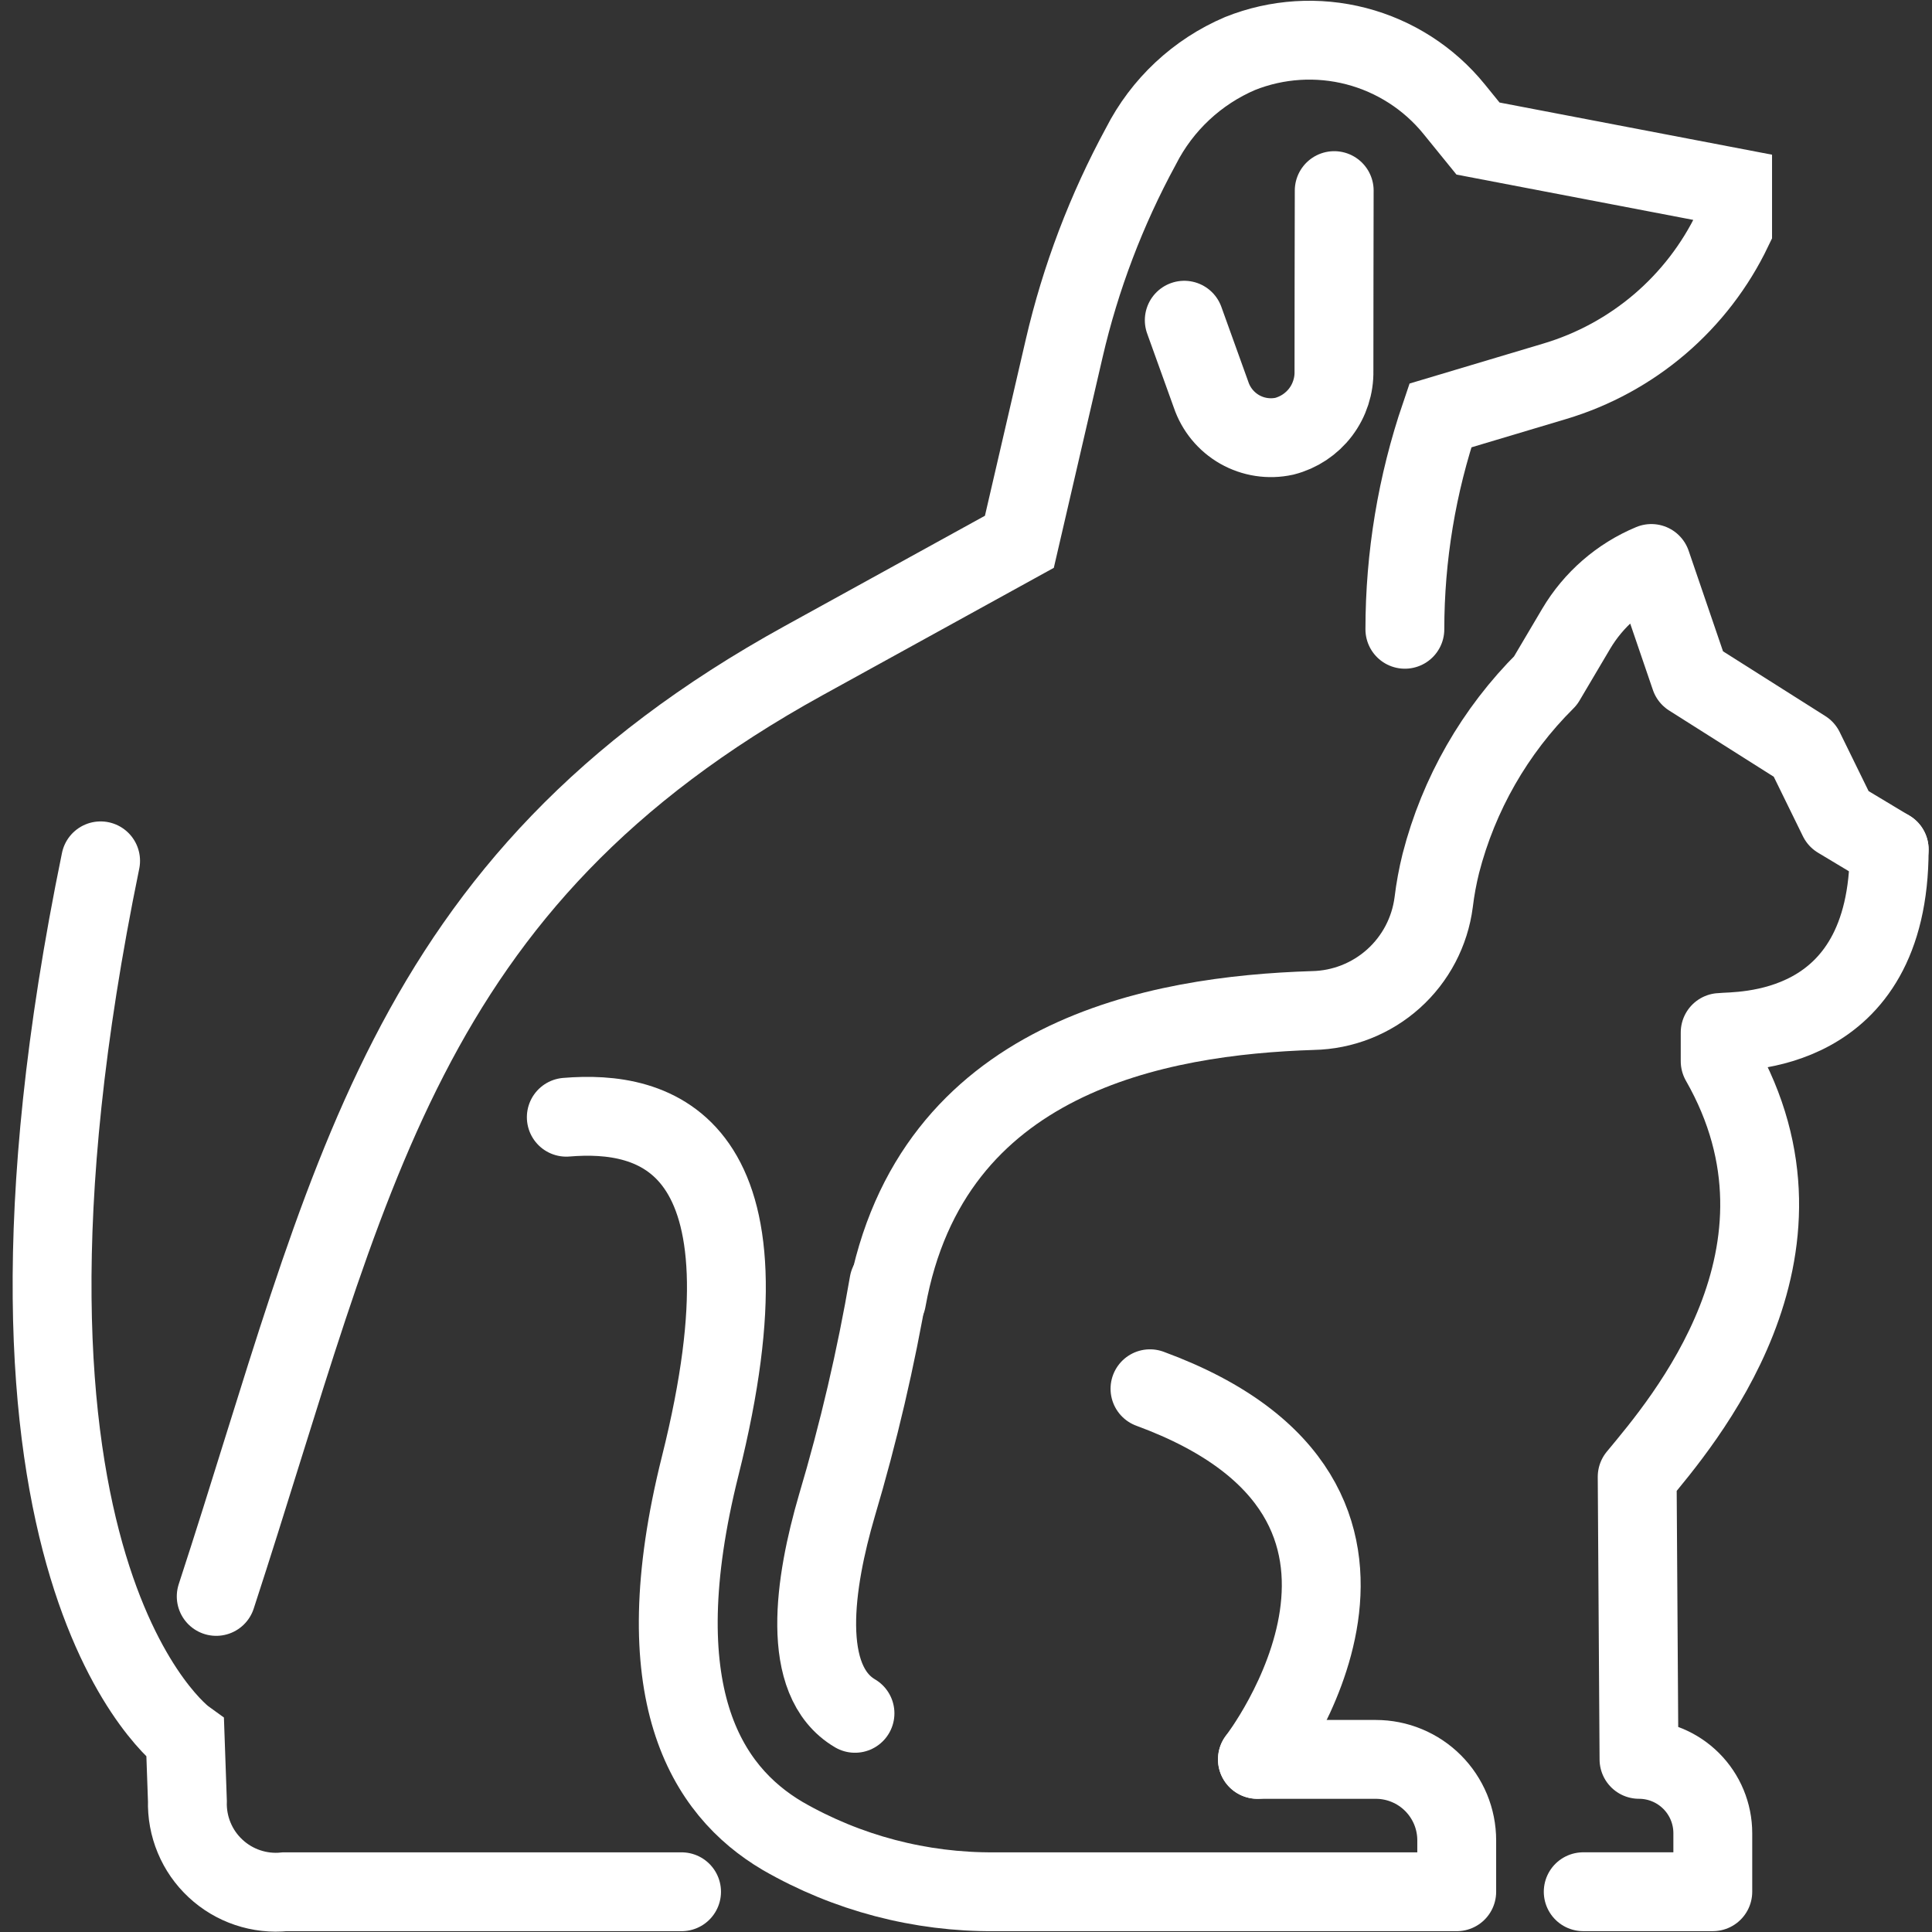<svg width="70" height="70" viewBox="0 0 70 70" fill="none" xmlns="http://www.w3.org/2000/svg">
<rect x="0" y="0" width="70" height="70" fill="#333333" stroke="none"/>
<g clip-path="url(#clip0_2146_2090)">
<path d="M7.834 57.841C12.729 42.862 14.455 32.013 29.126 23.931L36.934 19.63L38.558 12.62C39.15 10.064 40.086 7.601 41.339 5.296C42.105 3.79 43.377 2.601 44.932 1.938C46.27 1.404 47.744 1.311 49.139 1.673C50.533 2.036 51.776 2.834 52.684 3.952L53.551 5.02L62.776 6.786V8.311C62.146 9.626 61.248 10.794 60.14 11.742C59.031 12.689 57.737 13.394 56.341 13.812L52.186 15.054C51.336 17.549 50.902 20.165 50.901 22.8" stroke="white" stroke-width="2.857" stroke-miterlimit="10" stroke-linecap="round"/>
<path d="M48.341 6.906C48.336 7.112 48.333 13.243 48.332 13.437C48.344 13.977 48.173 14.505 47.847 14.935C47.52 15.365 47.058 15.672 46.534 15.806C45.983 15.926 45.407 15.838 44.916 15.559C44.426 15.28 44.056 14.829 43.877 14.294L42.908 11.602" stroke="white" stroke-width="2.857" stroke-miterlimit="10" stroke-linecap="round"/>
<path d="M24.694 68.542H10.322C9.868 68.589 9.408 68.538 8.974 68.392C8.541 68.247 8.143 68.01 7.809 67.698C7.474 67.387 7.21 67.007 7.035 66.585C6.859 66.163 6.776 65.708 6.79 65.251L6.71 62.979C6.71 62.979 -1.653 56.958 3.645 31.19" stroke="white" stroke-width="2.857" stroke-miterlimit="10" stroke-linecap="round"/>
<path d="M68.449 30.777C68.449 37.611 62.943 37.338 62.325 37.409V38.449C66.284 45.376 60.945 51.54 59.318 53.507L59.384 63.745C60.093 63.745 60.773 64.027 61.275 64.529C61.776 65.03 62.058 65.71 62.058 66.419V68.541H57.363" stroke="white" stroke-width="2.857" stroke-linecap="round" stroke-linejoin="round"/>
<path d="M32.125 47.099C33.718 38.245 41.965 36.792 47.571 36.613C48.65 36.591 49.684 36.183 50.487 35.463C51.29 34.743 51.807 33.758 51.945 32.688C52.002 32.215 52.089 31.745 52.204 31.282C52.85 28.773 54.161 26.484 55.999 24.657L57.106 22.785C57.735 21.722 58.691 20.891 59.831 20.416L61.239 24.536L65.372 27.152L66.606 29.671L68.448 30.777" stroke="white" stroke-width="2.857" stroke-linecap="round" stroke-linejoin="round"/>
<path d="M32.204 46.491C31.737 49.214 31.109 51.906 30.321 54.554C29.51 57.331 28.965 60.89 30.978 62.077" stroke="white" stroke-width="2.857" stroke-linecap="round" stroke-linejoin="round"/>
<path d="M45.559 63.746H49.847C50.232 63.746 50.613 63.821 50.969 63.969C51.325 64.116 51.649 64.332 51.921 64.605C52.193 64.877 52.409 65.201 52.557 65.556C52.704 65.912 52.78 66.294 52.78 66.679V68.542H36.042C33.347 68.564 30.694 67.867 28.358 66.521C25.564 64.874 23.319 61.305 25.371 53.107C28.332 41.273 23.697 40.214 20.518 40.479" stroke="white" stroke-width="2.857" stroke-linecap="round" stroke-linejoin="round"/>
<path d="M41.666 50.317C52.796 54.406 45.558 63.745 45.558 63.745" stroke="white" stroke-width="2.857" stroke-linecap="round" stroke-linejoin="round"/>
</g>
<defs>
<clipPath id="clip0_2146_2090">
<rect width="70" height="70" fill="white"/>
</clipPath>
</defs>
</svg>
